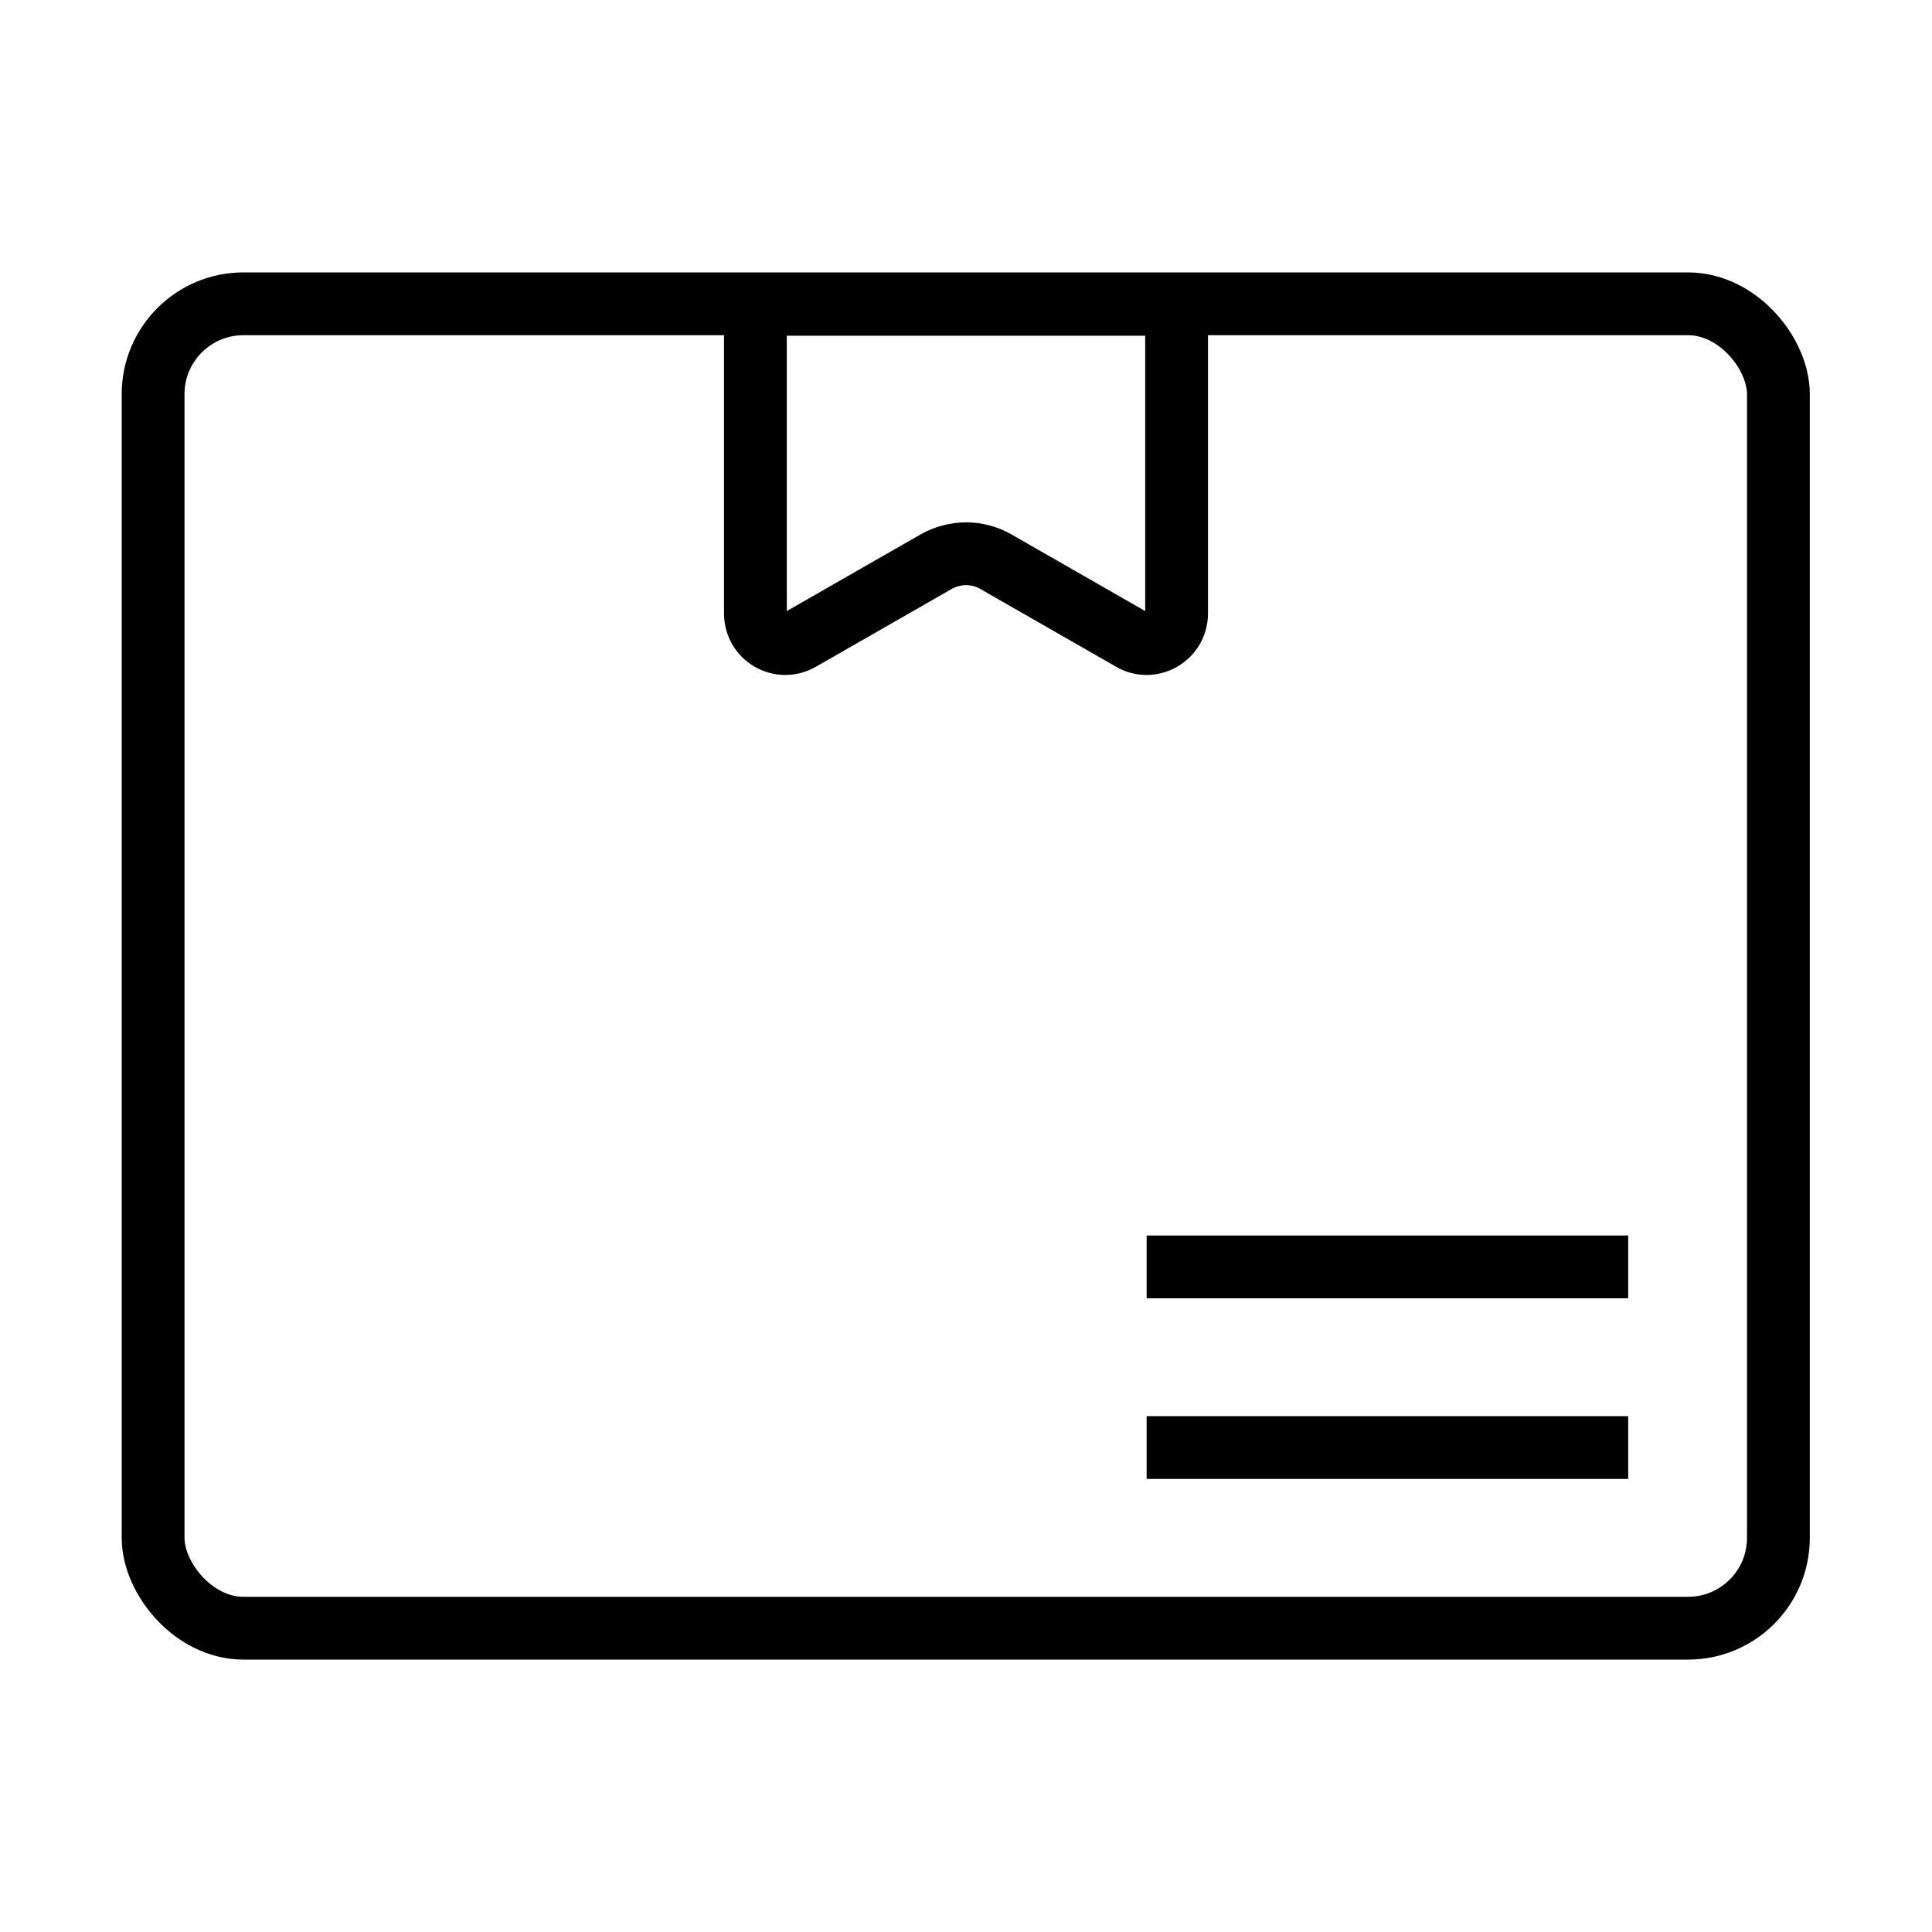 <?xml version="1.0" encoding="UTF-8"?>
<svg id="Layer_1" data-name="Layer 1" xmlns="http://www.w3.org/2000/svg" viewBox="0 0 40 40">
  <defs>
    <style>
      .cls-1 {
        fill: none;
        stroke: #000;
        stroke-miterlimit: 10;
        stroke-width: 1.3px;
      }
    </style>
  </defs>
  <rect class="cls-1" x="3.17" y="6.29" width="33.65" height="27.42" rx="1.87" ry="1.87"/>
  <path class="cls-1" d="M23.43,13.24l-2.81-1.61c-.38-.22-.85-.22-1.24,0l-2.81,1.61c-.42.24-.93-.06-.93-.54v-6.4h8.72v6.4c0,.48-.52.78-.93.54Z"/>
  <line class="cls-1" x1="23.74" y1="26.23" x2="33.71" y2="26.23"/>
  <line class="cls-1" x1="23.74" y1="29.97" x2="33.71" y2="29.97"/>
</svg>